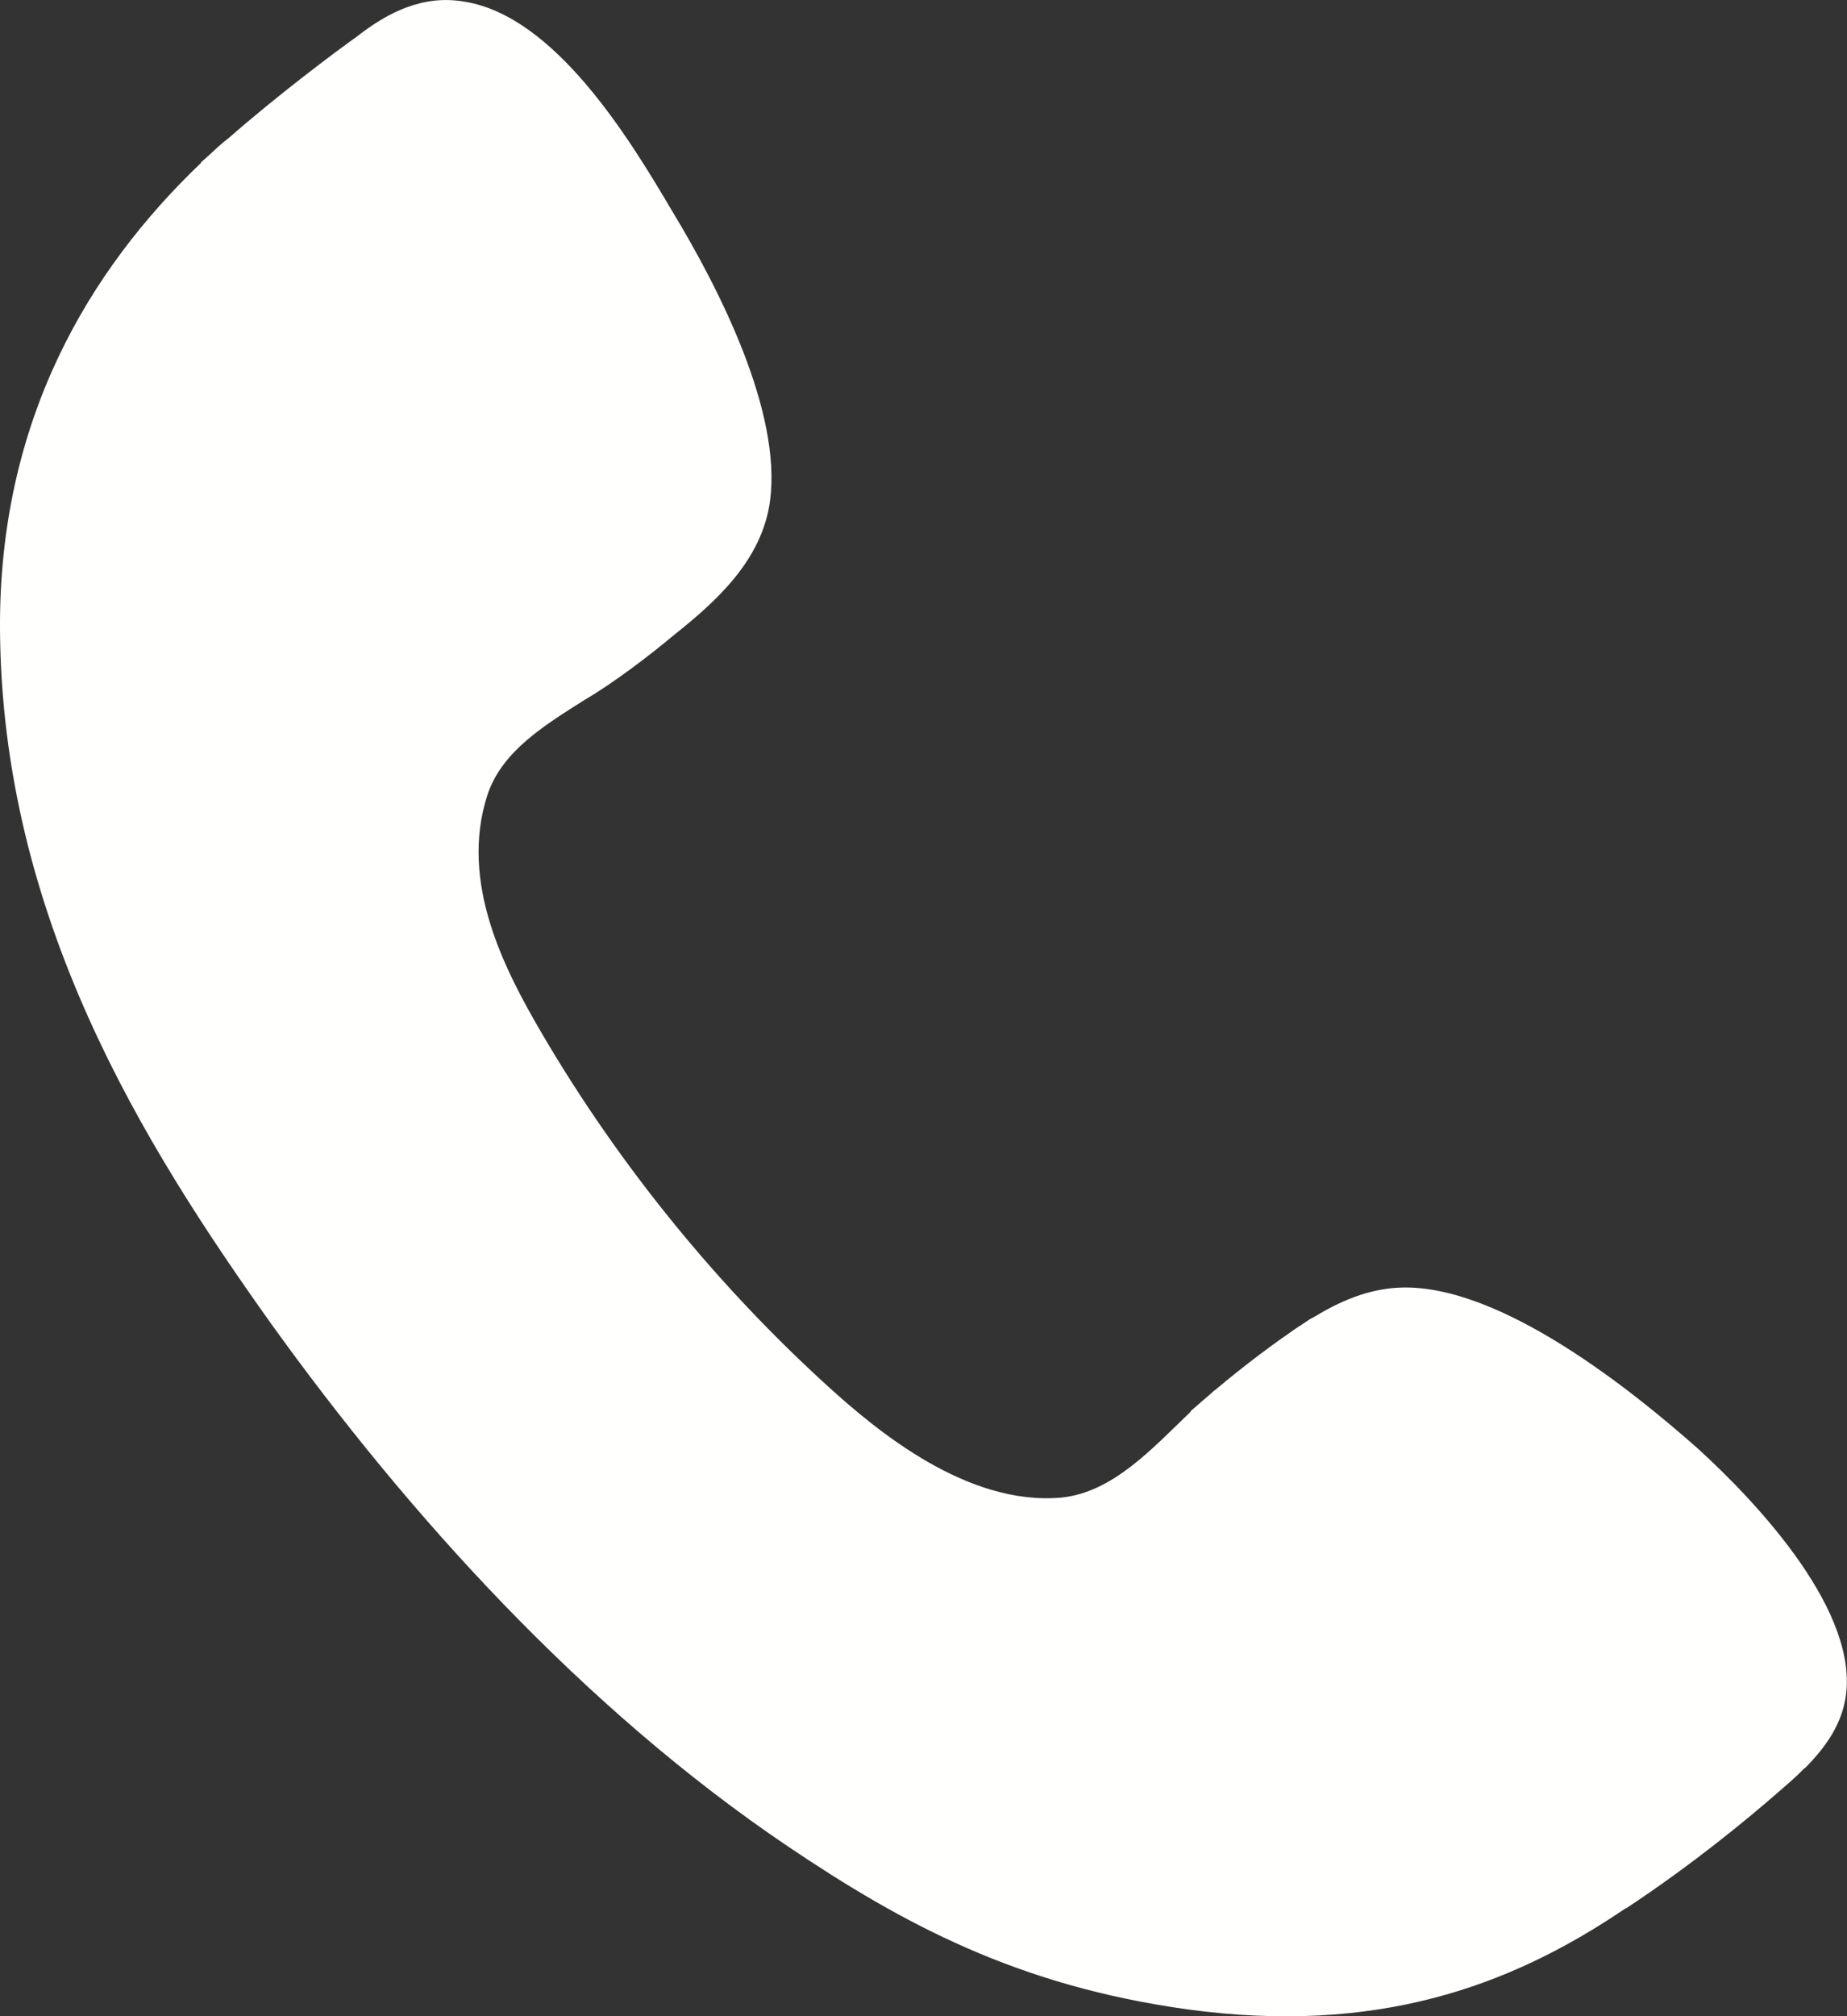 <?xml version="1.0" encoding="utf-8"?>
<!-- Generator: Avocode 2.3.2-ea60620 - http://avocode.com -->
<svg height="36" width="33" xmlns:xlink="http://www.w3.org/1999/xlink" xmlns="http://www.w3.org/2000/svg" viewBox="0 0 33 36">
    <rect x="0" y="0" width="33" height="36" fill="#333333" stroke="none"/>
    <path fill="#fffffe" fill-rule="evenodd" d="M 32.97 30.34 C 32.88 30.84 32.59 31.22 32.27 31.55 L 32.27 31.55 C 32.27 31.55 32.25 31.57 32.23 31.58 C 32.09 31.73 31.92 31.87 31.76 32.01 C 31.21 32.49 30.24 33.29 29.06 34.07 C 29.05 34.07 29.04 34.08 29.02 34.09 C 26.95 35.49 24.57 36.33 21.23 35.88 C 18.18 35.46 16.13 34.35 14.08 32.97 C 10.4 30.49 7.27 27.01 4.84 23.63 C 2.56 20.43 0.03 16.38 0 11.23 C -0.02 7.49 1.6 4.81 3.59 2.91 L 3.59 2.9 C 3.72 2.79 3.85 2.66 3.99 2.54 C 4.02 2.52 4.05 2.49 4.08 2.47 C 4.97 1.69 6 0.92 6.38 0.65 C 6.93 0.22 7.56 -0.1 8.3 0.03 C 9.92 0.29 11.25 2.48 12.01 3.77 C 12.87 5.19 13.96 7.35 13.76 8.93 C 13.62 10.01 12.78 10.75 12.04 11.34 C 11.61 11.7 10.97 12.19 10.44 12.5 L 10.44 12.5 C 9.73 12.95 8.97 13.41 8.71 14.19 C 8.2 15.76 9.02 17.32 9.68 18.45 C 11.08 20.84 12.85 22.99 14.8 24.76 C 15.67 25.55 17.28 26.89 18.96 26.74 C 19.88 26.65 20.59 25.86 21.26 25.22 C 21.27 25.21 21.27 25.21 21.27 25.21 C 21.27 25.2 21.28 25.2 21.28 25.19 C 21.41 25.08 21.53 24.97 21.65 24.87 C 21.67 24.85 21.69 24.83 21.71 24.82 L 21.71 24.82 C 22.28 24.34 22.79 23.97 23.11 23.75 C 23.21 23.68 23.31 23.62 23.41 23.55 L 23.47 23.52 C 23.93 23.24 24.44 23.01 25.03 22.99 C 26.83 22.93 29.21 24.87 30.33 25.86 C 31.44 26.87 33.24 28.81 32.97 30.34 L 32.97 30.34 Z M 32.97 30.34" />
</svg>